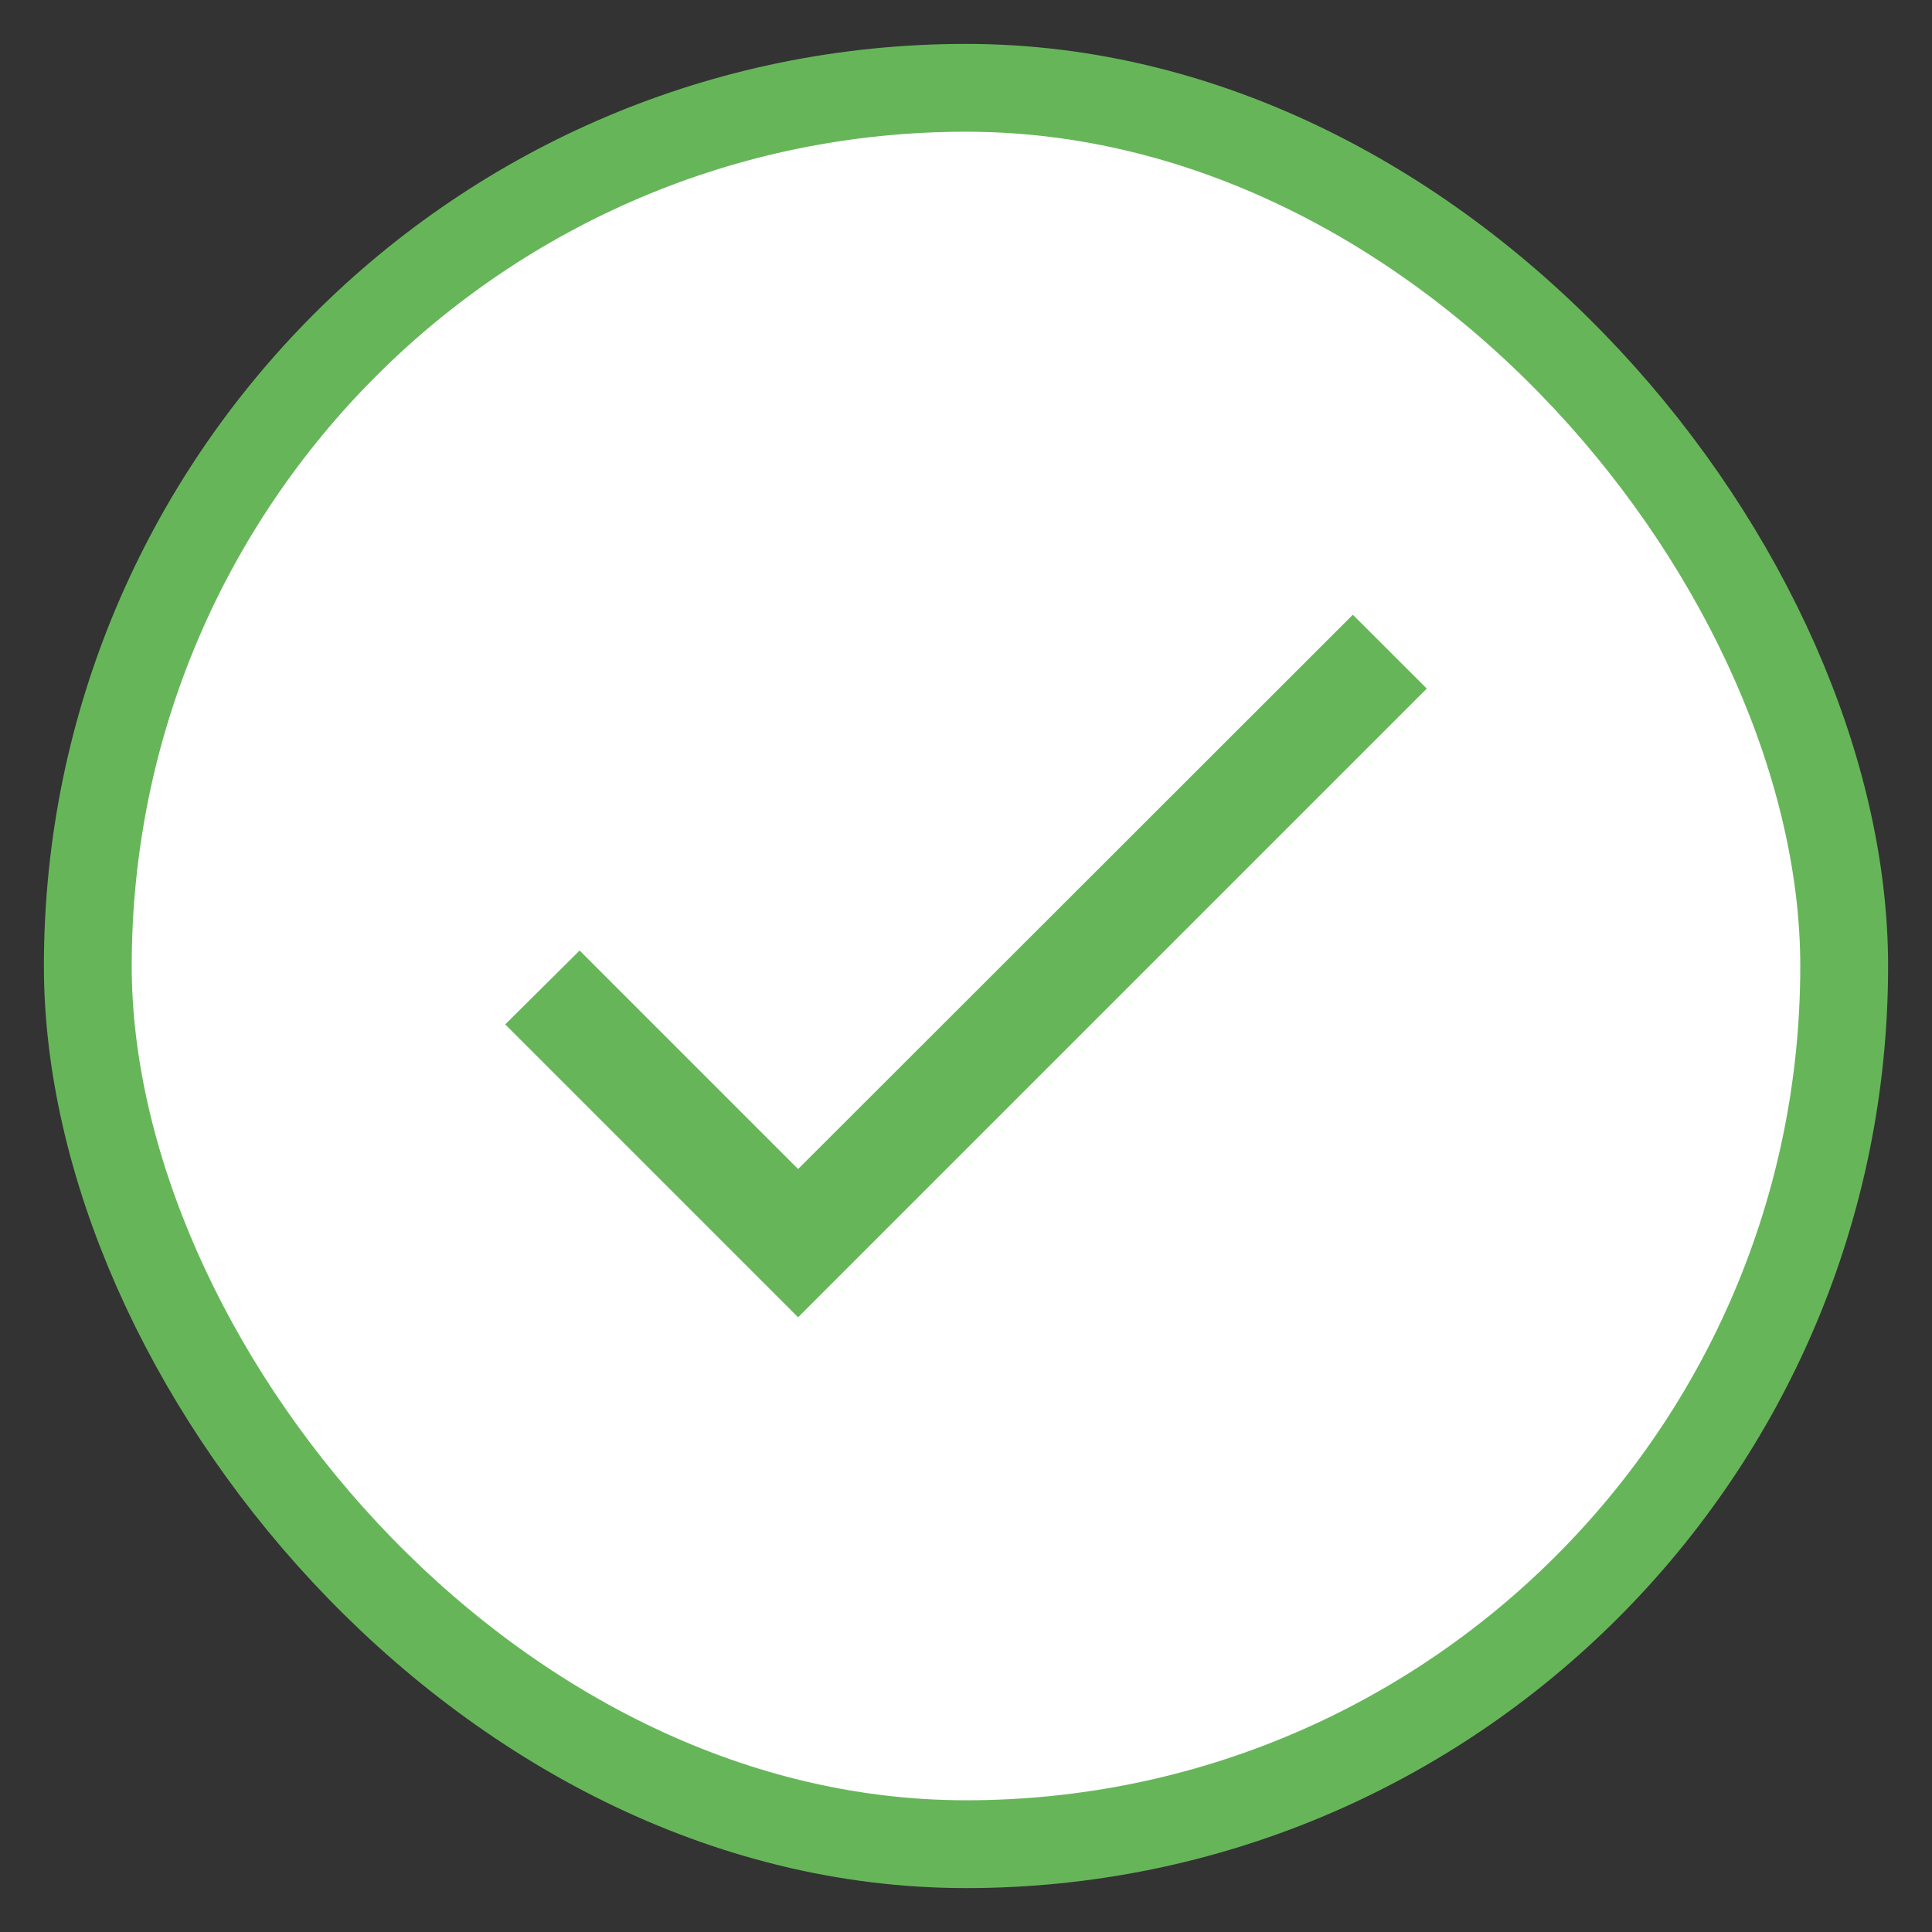 <svg width="22" height="22" viewBox="0 0 22 22" fill="none" xmlns="http://www.w3.org/2000/svg">
<rect x="0" y="0" width="22" height="22" fill="#333333" stroke="none"/>
<rect x="1" y="1" width="20" height="20" rx="10" fill="white"/>
<path d="M9.088 13.312L6.6 10.824L5.753 11.665L9.088 15L16.247 7.841L15.405 7L12.247 10.156L9.088 13.312Z" fill="#66B659"/>
<rect x="1" y="1" width="20" height="20" rx="10" stroke="#66B659"/>
</svg>
